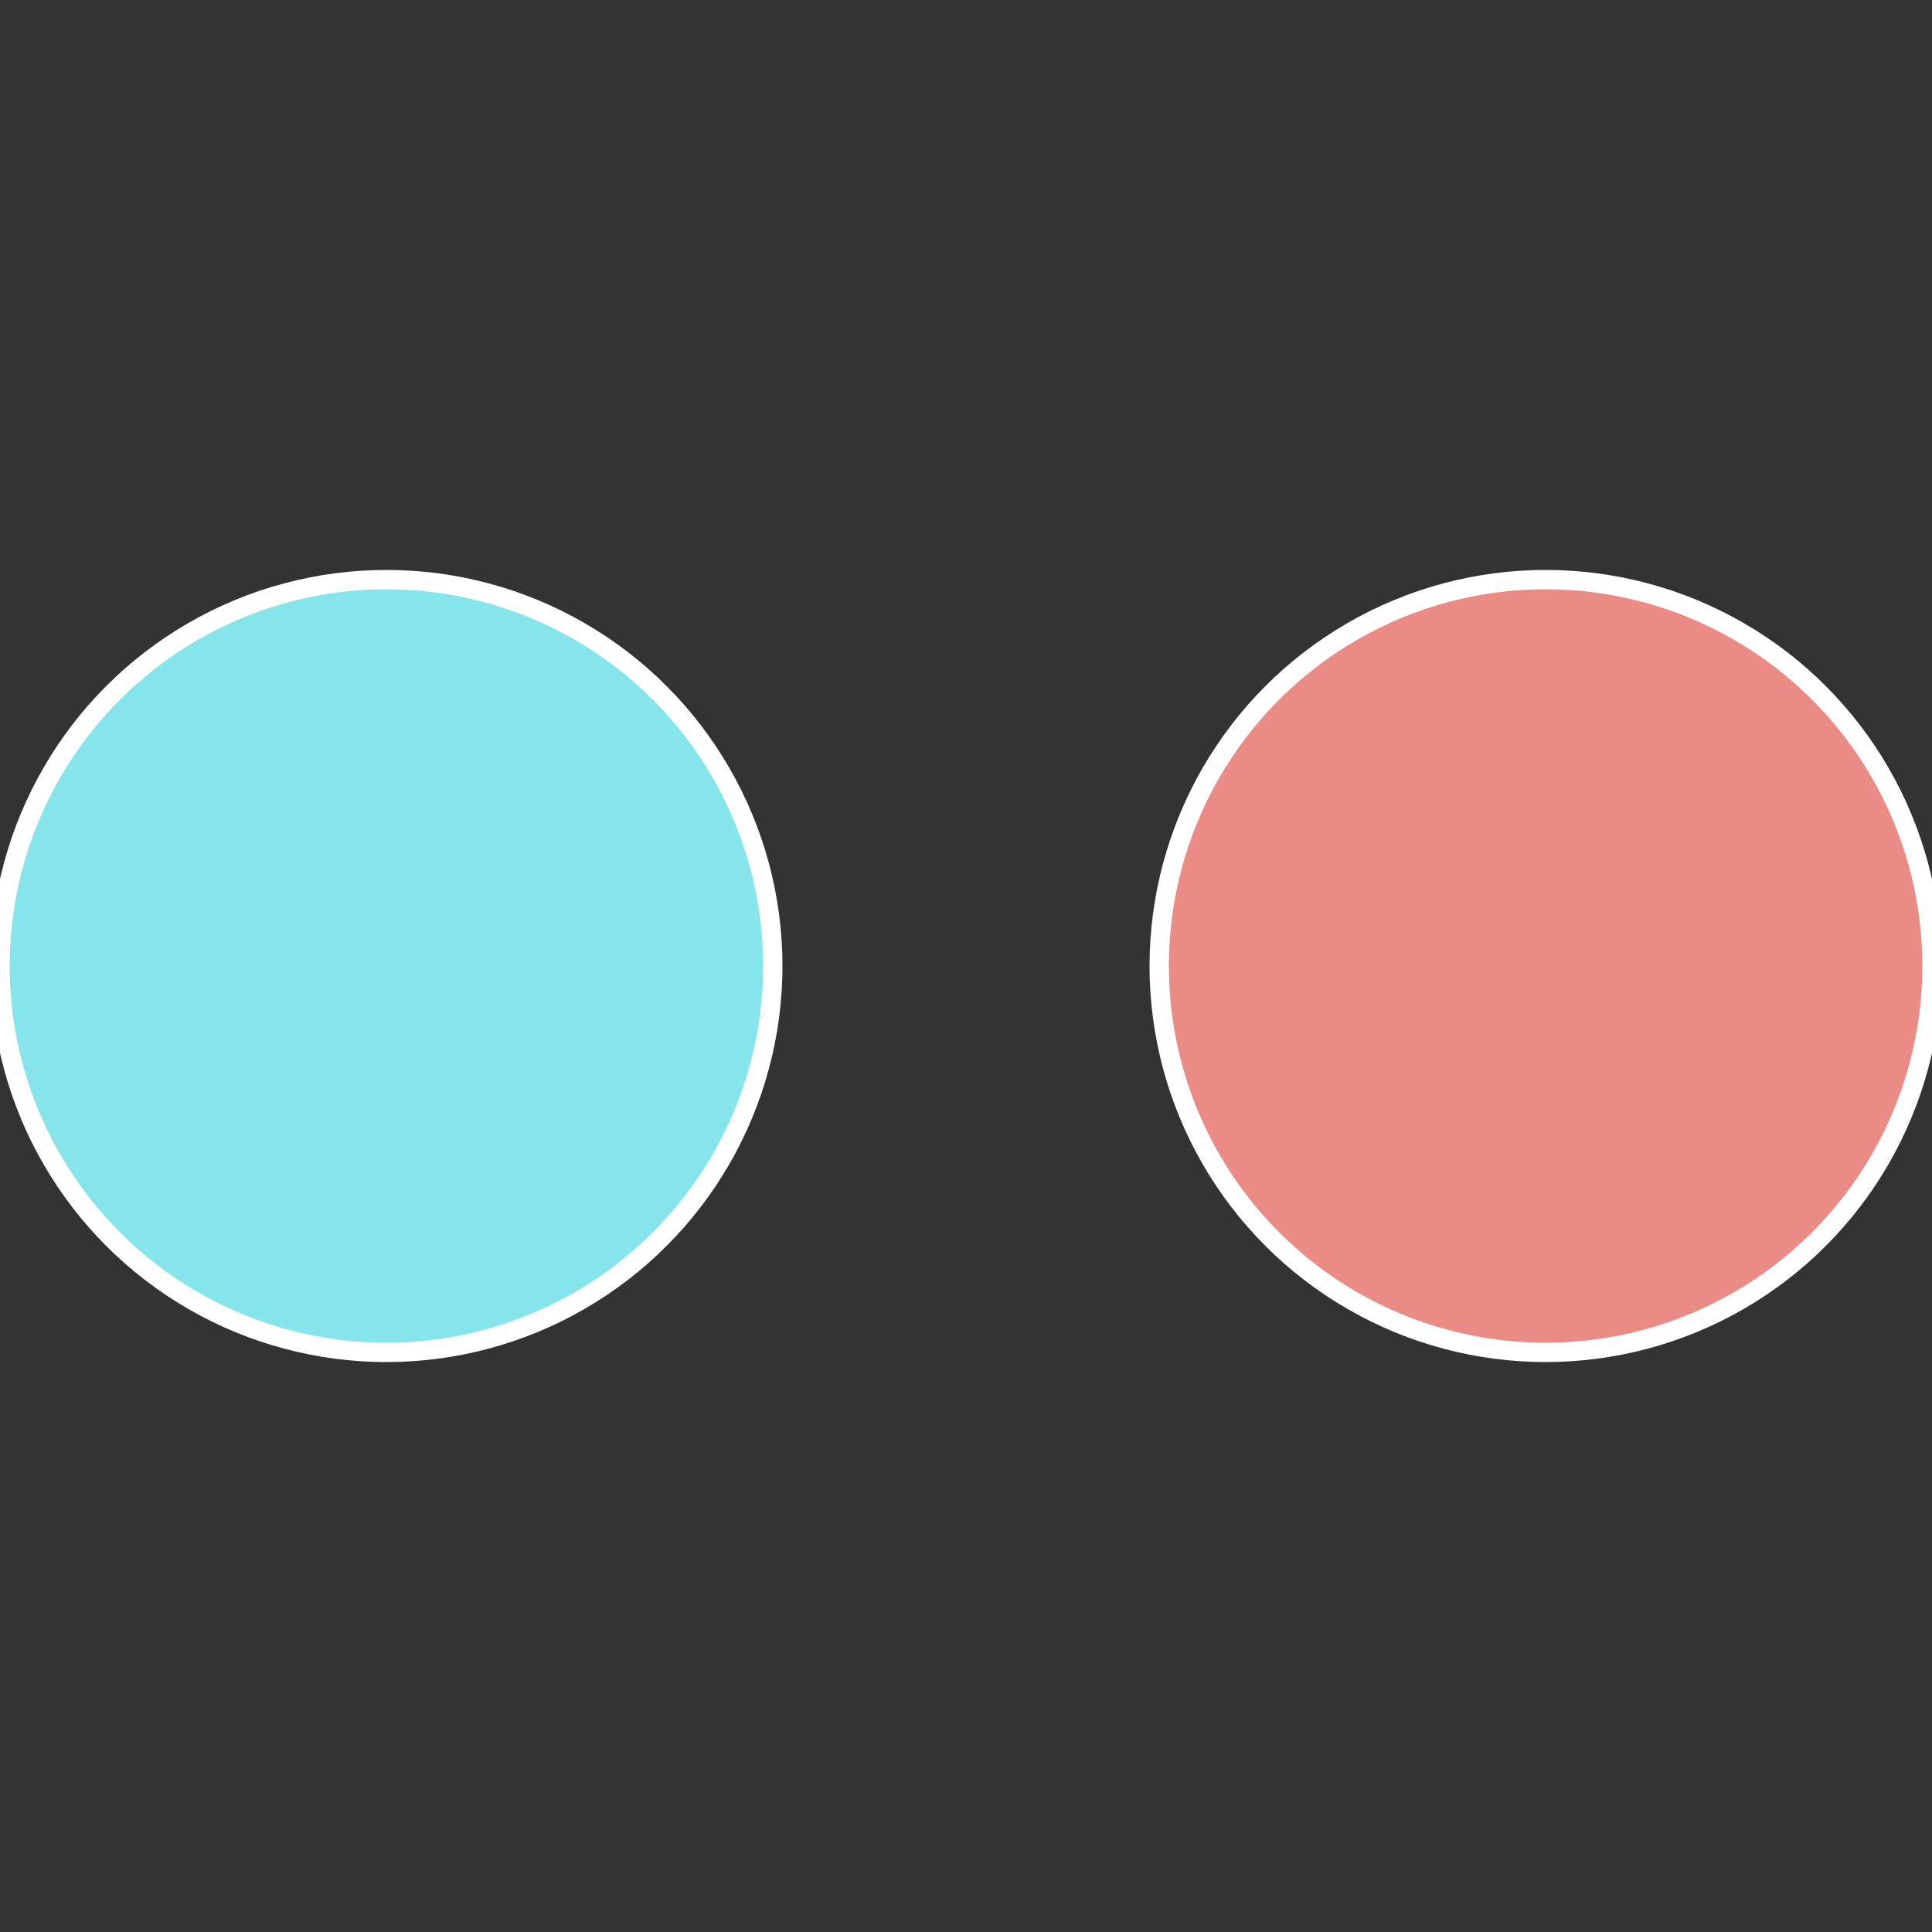 <?xml version="1.0" standalone="no"?>
<svg width="500" height="500" viewBox="-1 -1 2 2" xmlns="http://www.w3.org/2000/svg">
 
                <rect x="-1" y="-1" width="2" height="2" fill="#333333" stroke="none"/>
 
                <circle cx="0.6" cy="0" r="0.4" fill="#ea8b86" stroke="#fff" stroke-width="1%" />
             
                <circle cx="-0.6" cy="7.3478807948841E-17" r="0.4" fill="#86e5ea" stroke="#fff" stroke-width="1%" />
            </svg>
